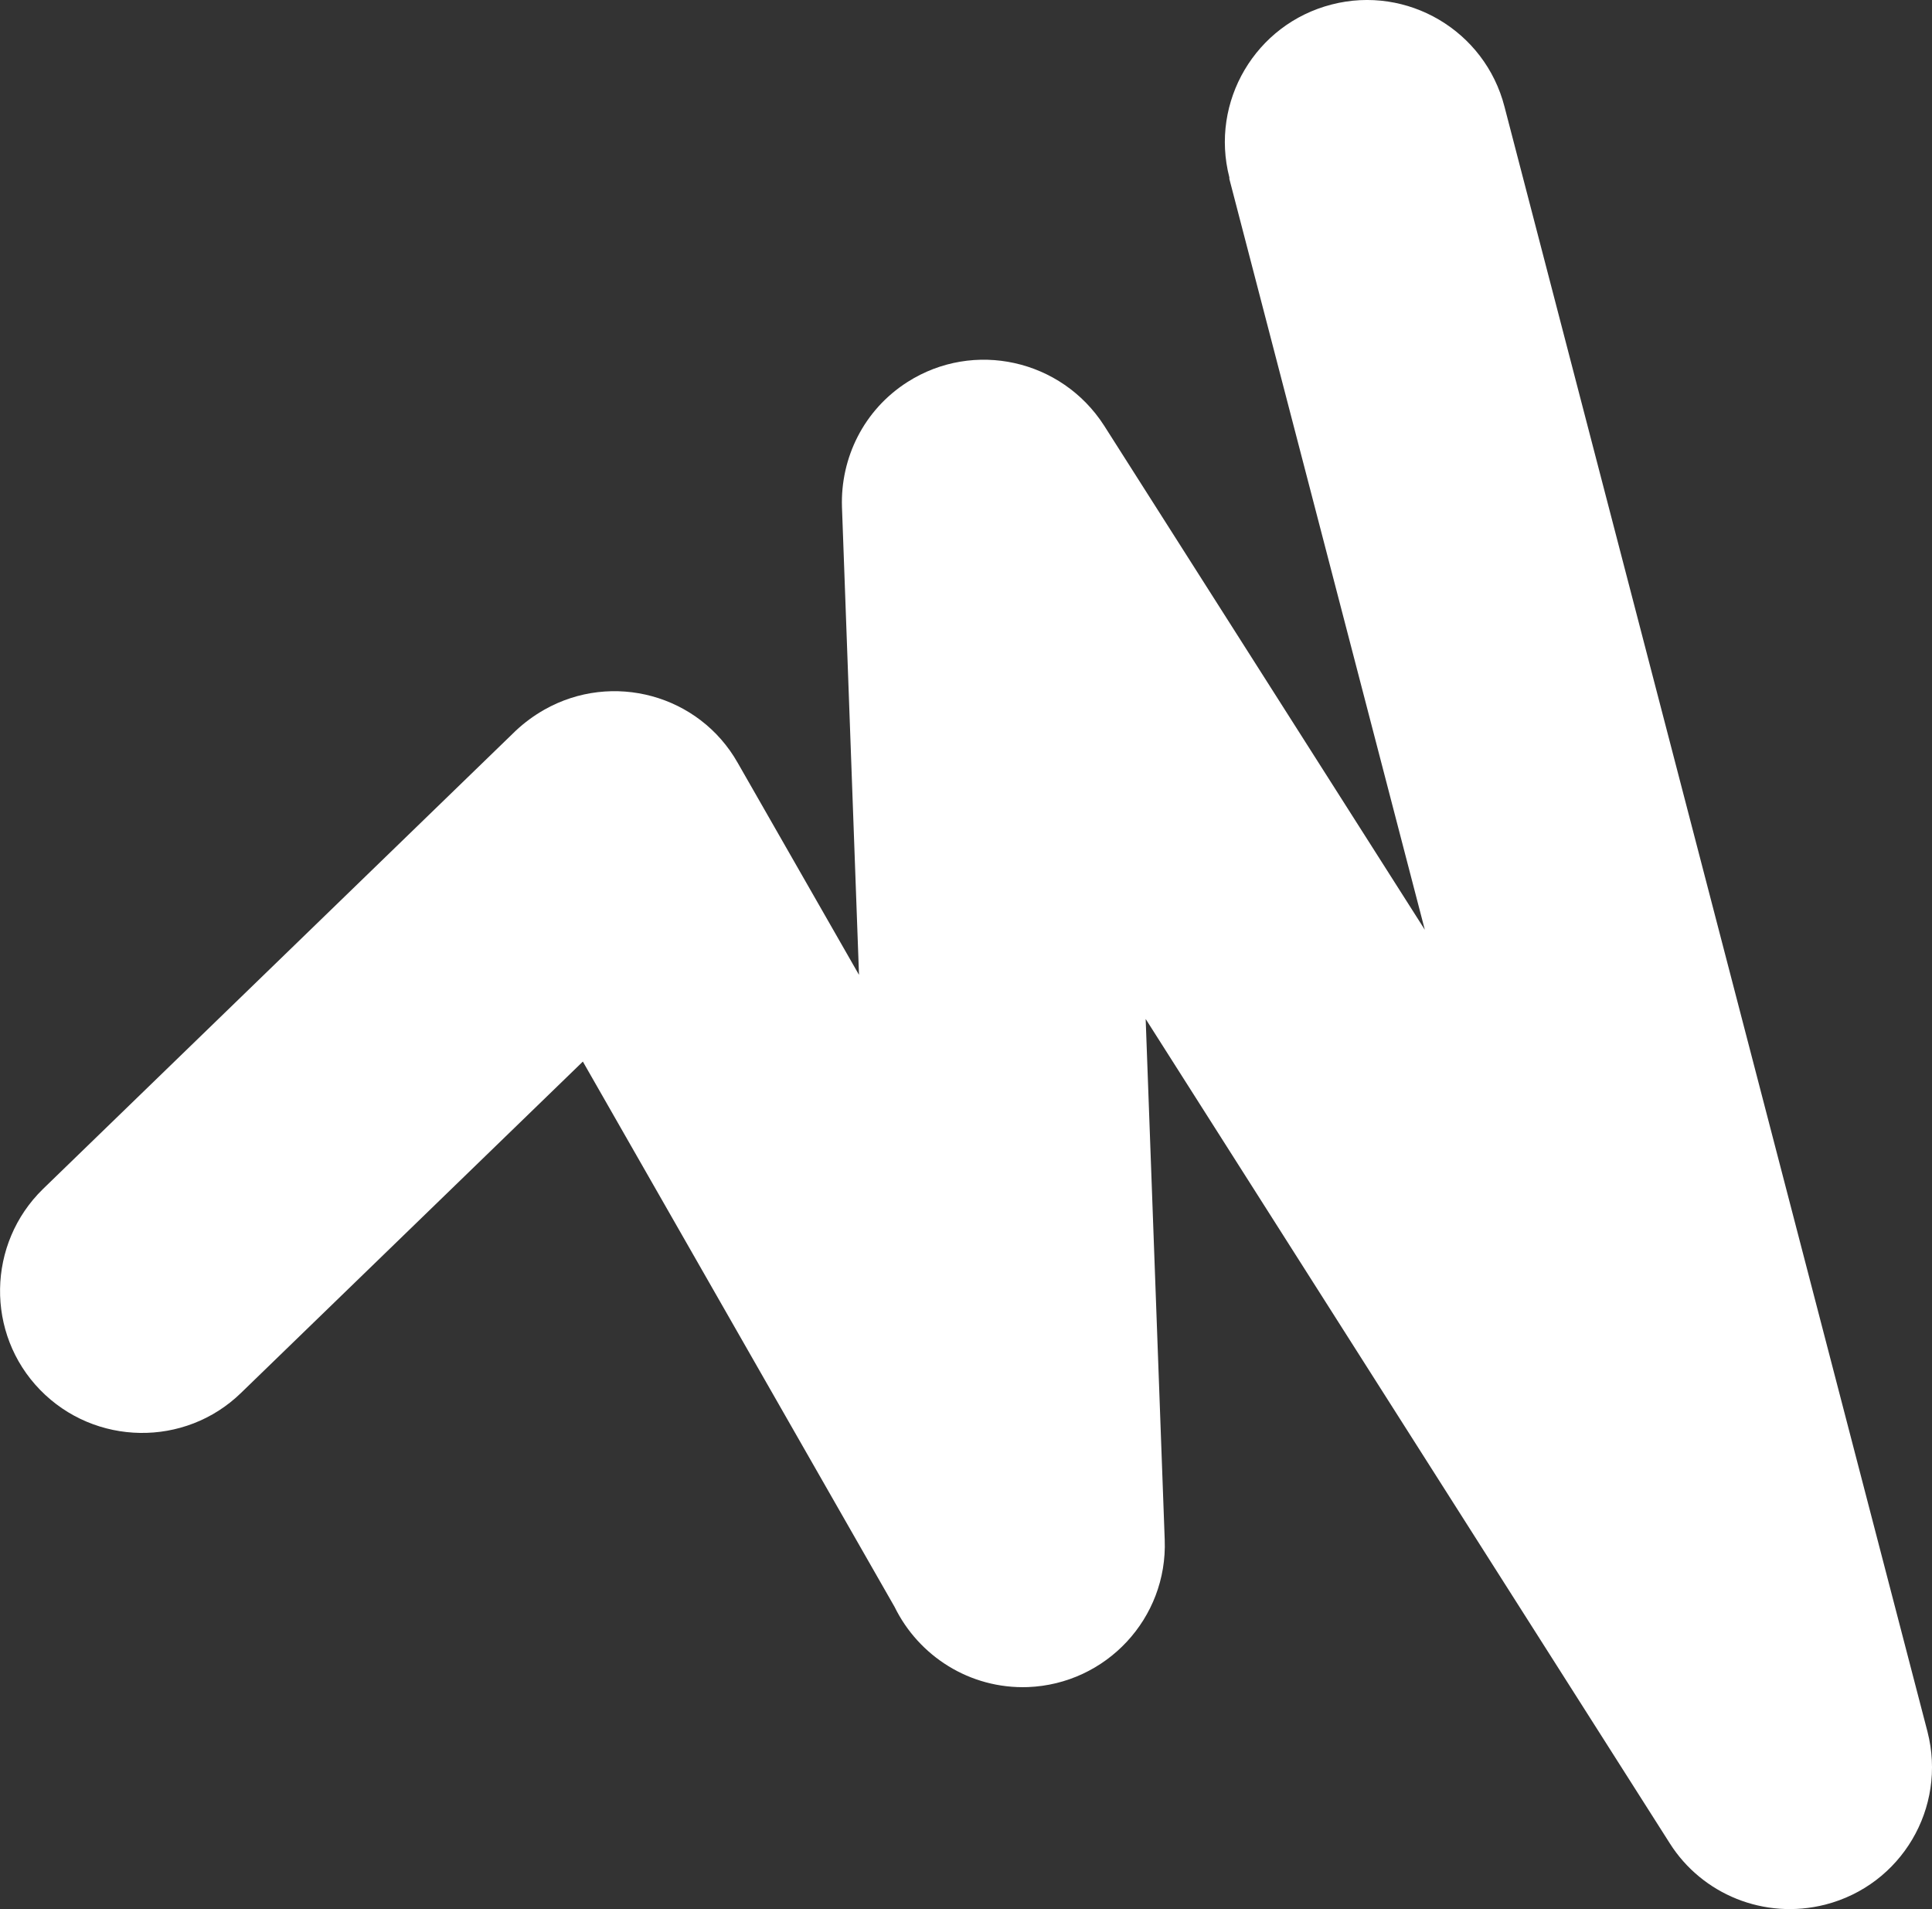 <?xml version="1.0" encoding="UTF-8"?>
<svg id="Ebene_2" data-name="Ebene 2" xmlns="http://www.w3.org/2000/svg" viewBox="0 0 38.55 38.09">
  <rect x="0" y="0" width="38.55" height="38.09" fill="#333333" stroke="none"/>
  <defs>
    <style>
      .cls-1 {
        fill: #fff;
      }
    </style>
  </defs>
  <g id="Ebene_1-2" data-name="Ebene 1">
    <path class="cls-1" d="M24.53,3.54c-.39-1.51.52-3.06,2.04-3.45,1.51-.39,3.06.52,3.45,2.04l8.44,32.42c.39,1.52-.52,3.06-2.04,3.45-1.22.31-2.46-.21-3.1-1.22l-10.46-16.45.38,10.39c.06,1.57-1.17,2.88-2.73,2.94-1.16.04-2.18-.62-2.66-1.6l-6.22-10.88-6.82,6.61c-1.12,1.09-2.92,1.06-4.01-.06-1.09-1.12-1.06-2.92.06-4.01l9.43-9.14c.17-.16.36-.3.57-.42,1.36-.77,3.09-.3,3.86,1.06l2.42,4.23-.34-9.34c-.03-.97.43-1.93,1.31-2.49,1.32-.84,3.07-.45,3.92.87l6.4,10.06-3.9-14.98Z"/>
  </g>
</svg>